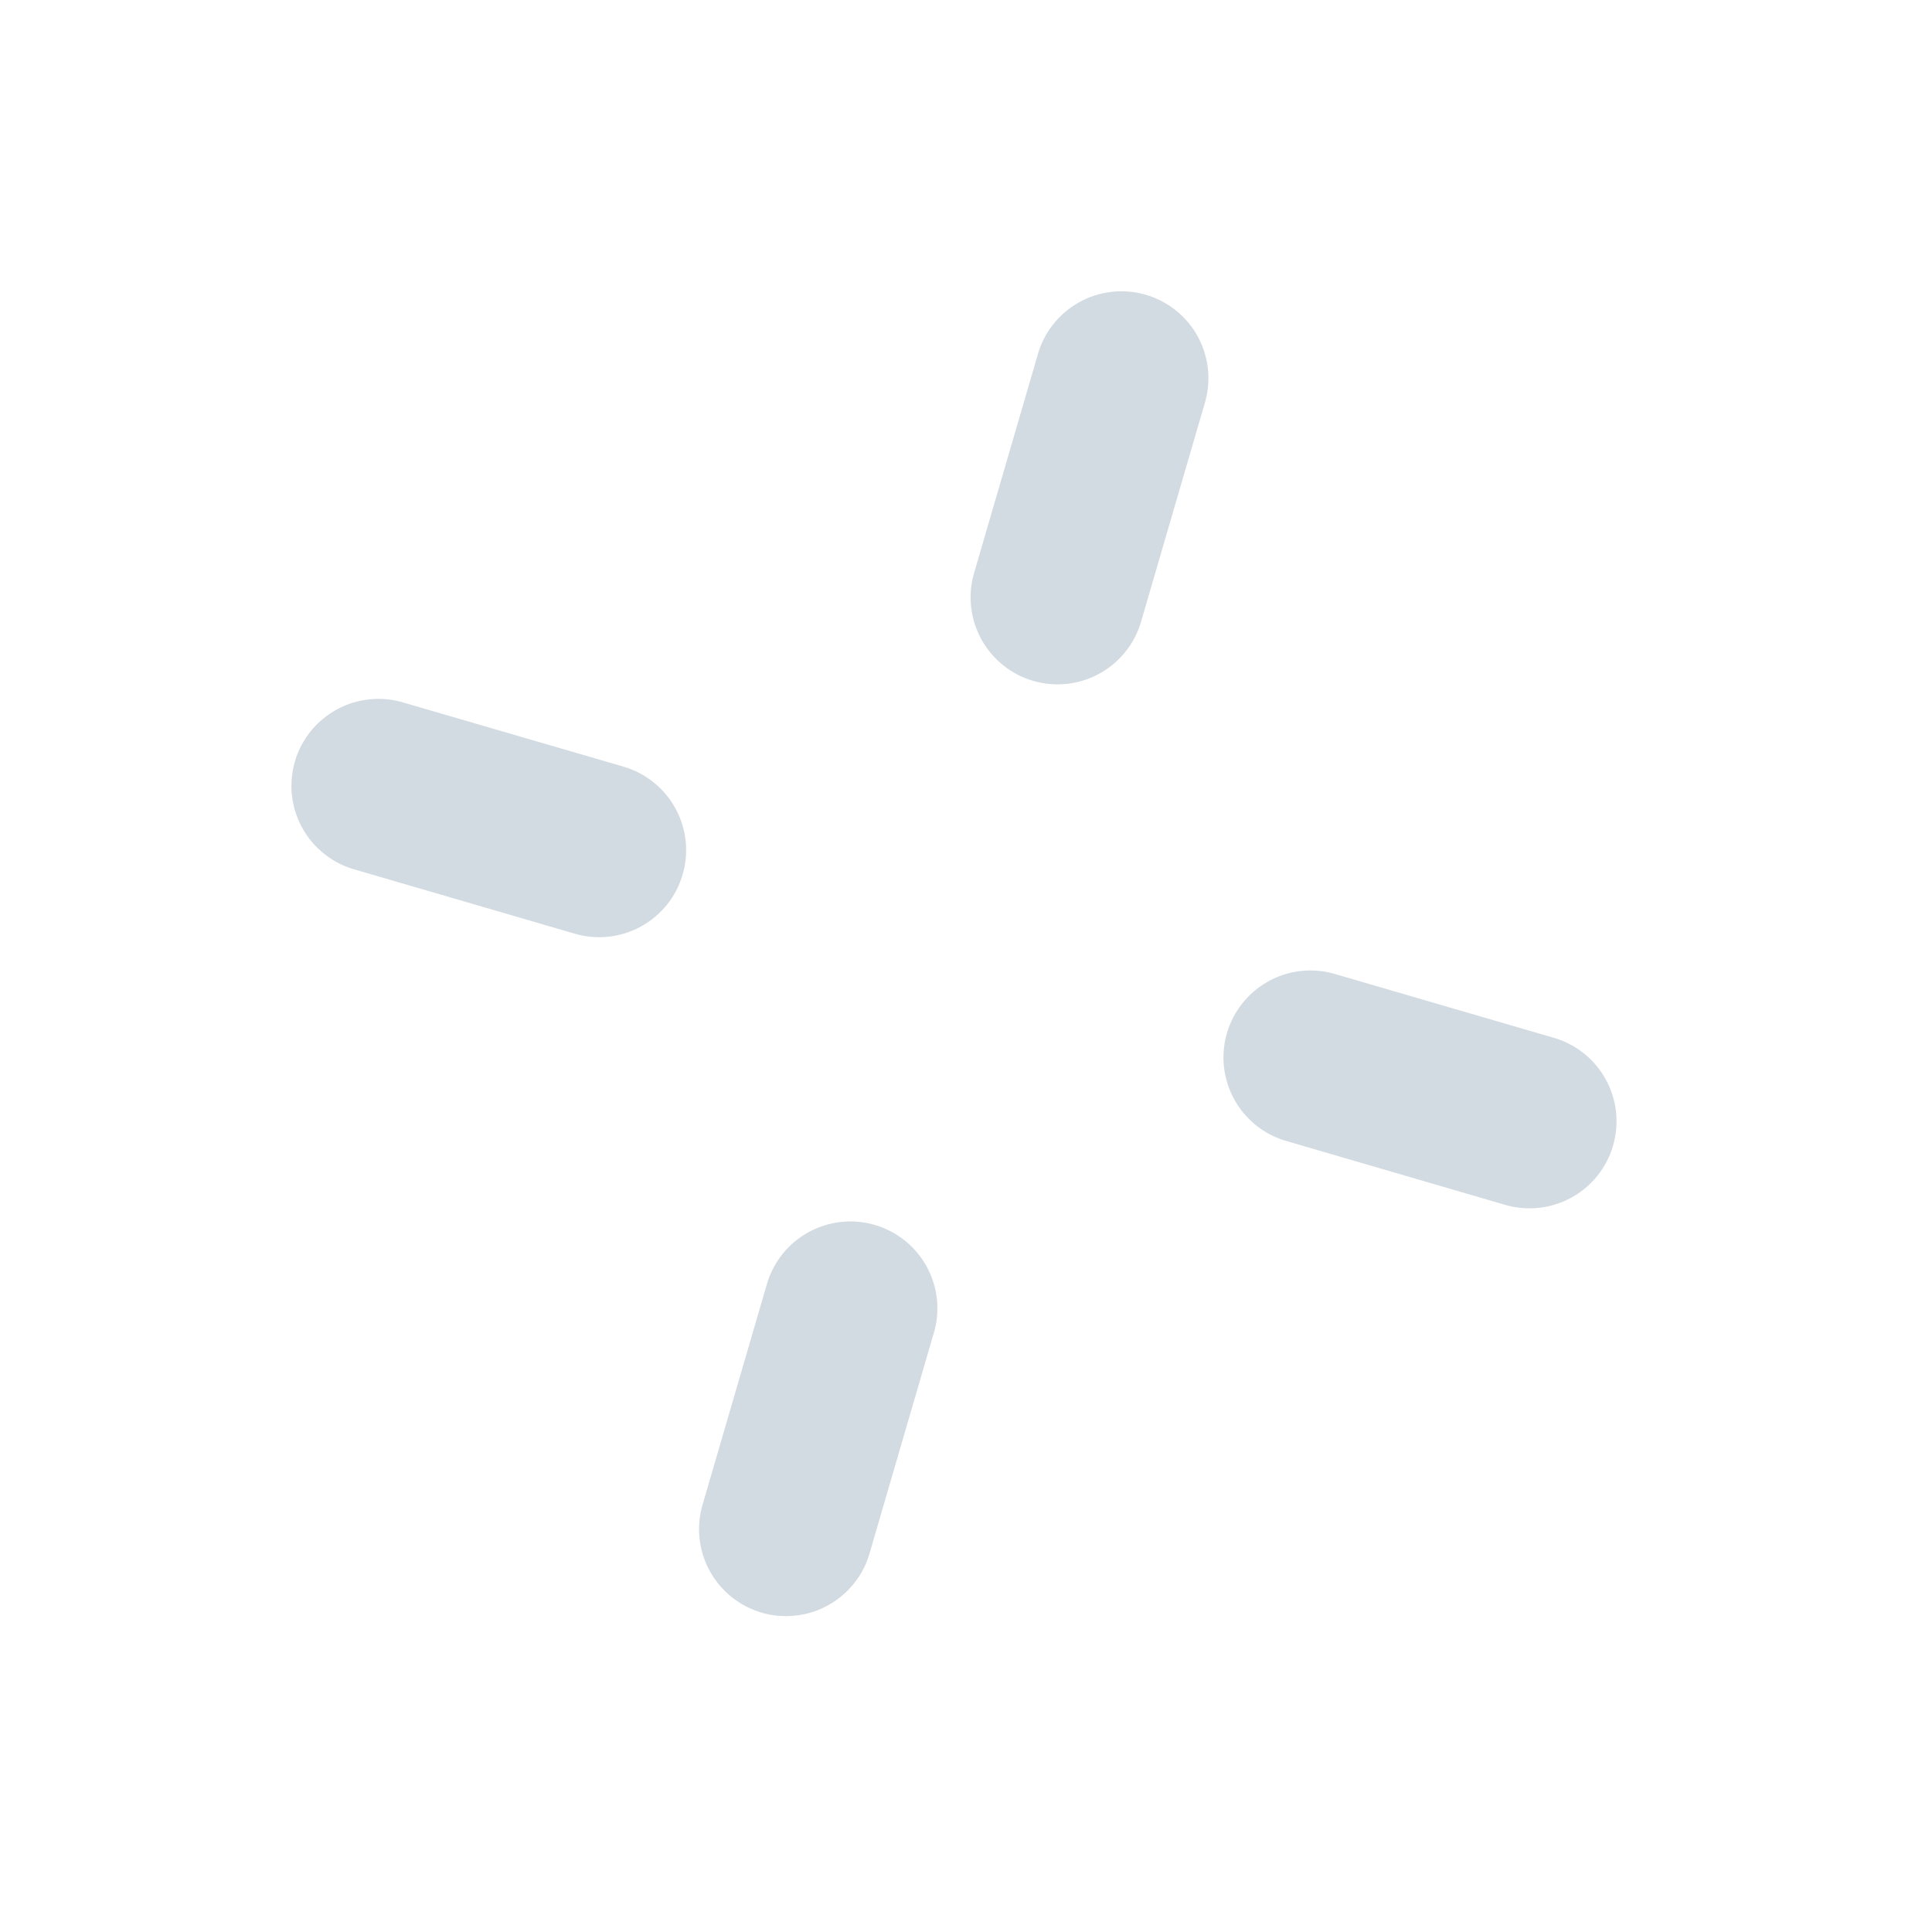 <?xml version="1.0" encoding="UTF-8"?> <svg xmlns="http://www.w3.org/2000/svg" width="33" height="33" viewBox="0 0 33 33" fill="none"><path d="M15.951 22.765L14.86 26.507C14.809 26.698 14.72 26.876 14.598 27.032C14.477 27.188 14.325 27.318 14.153 27.415C13.981 27.512 13.791 27.573 13.595 27.595C13.399 27.618 13.2 27.601 13.01 27.546C12.82 27.49 12.644 27.398 12.49 27.273C12.337 27.149 12.21 26.995 12.116 26.821C12.023 26.647 11.965 26.456 11.947 26.259C11.928 26.062 11.949 25.864 12.008 25.675L13.099 21.934C13.153 21.746 13.244 21.571 13.366 21.419C13.489 21.267 13.639 21.14 13.811 21.046C13.982 20.953 14.17 20.893 14.364 20.872C14.558 20.851 14.754 20.868 14.941 20.922C15.129 20.977 15.303 21.068 15.456 21.19C15.608 21.312 15.735 21.463 15.828 21.634C15.922 21.805 15.982 21.993 16.003 22.187C16.024 22.381 16.007 22.578 15.952 22.765L15.951 22.765Z" fill="#D3DBE2"></path><path d="M20.573 6.905L19.482 10.647C19.366 11.018 19.109 11.329 18.766 11.513C18.423 11.697 18.022 11.739 17.648 11.63C17.274 11.521 16.959 11.27 16.768 10.93C16.578 10.591 16.528 10.191 16.63 9.815L17.721 6.073C17.772 5.882 17.861 5.704 17.983 5.548C18.104 5.392 18.256 5.262 18.428 5.165C18.6 5.069 18.79 5.007 18.986 4.985C19.183 4.962 19.381 4.979 19.571 5.035C19.761 5.09 19.938 5.183 20.091 5.307C20.244 5.431 20.372 5.585 20.465 5.759C20.558 5.934 20.616 6.125 20.634 6.321C20.653 6.518 20.632 6.716 20.573 6.905Z" fill="#D3DBE2"></path><path d="M10.65 13.095C11.028 13.206 11.348 13.462 11.537 13.808C11.726 14.153 11.771 14.56 11.66 14.938C11.55 15.317 11.294 15.636 10.948 15.825C10.602 16.015 10.196 16.059 9.817 15.948L6.076 14.857C5.885 14.806 5.706 14.717 5.551 14.595C5.395 14.474 5.265 14.323 5.168 14.15C5.071 13.978 5.01 13.788 4.987 13.592C4.965 13.396 4.982 13.197 5.037 13.007C5.092 12.817 5.185 12.641 5.309 12.487C5.434 12.334 5.588 12.207 5.762 12.113C5.936 12.02 6.127 11.962 6.324 11.944C6.52 11.925 6.719 11.946 6.907 12.005L10.65 13.095Z" fill="#D3DBE2"></path><path d="M26.514 17.719C26.704 17.77 26.883 17.86 27.039 17.981C27.195 18.102 27.325 18.254 27.421 18.426C27.518 18.598 27.579 18.788 27.602 18.985C27.624 19.181 27.607 19.38 27.552 19.569C27.497 19.759 27.404 19.936 27.28 20.089C27.155 20.243 27.002 20.37 26.827 20.463C26.653 20.556 26.462 20.614 26.266 20.633C26.069 20.651 25.87 20.631 25.682 20.572L21.94 19.48C21.569 19.364 21.258 19.107 21.074 18.764C20.89 18.421 20.848 18.02 20.957 17.646C21.066 17.273 21.317 16.957 21.657 16.766C21.996 16.576 22.396 16.526 22.772 16.628L26.514 17.719Z" fill="#D3DBE2"></path></svg> 
